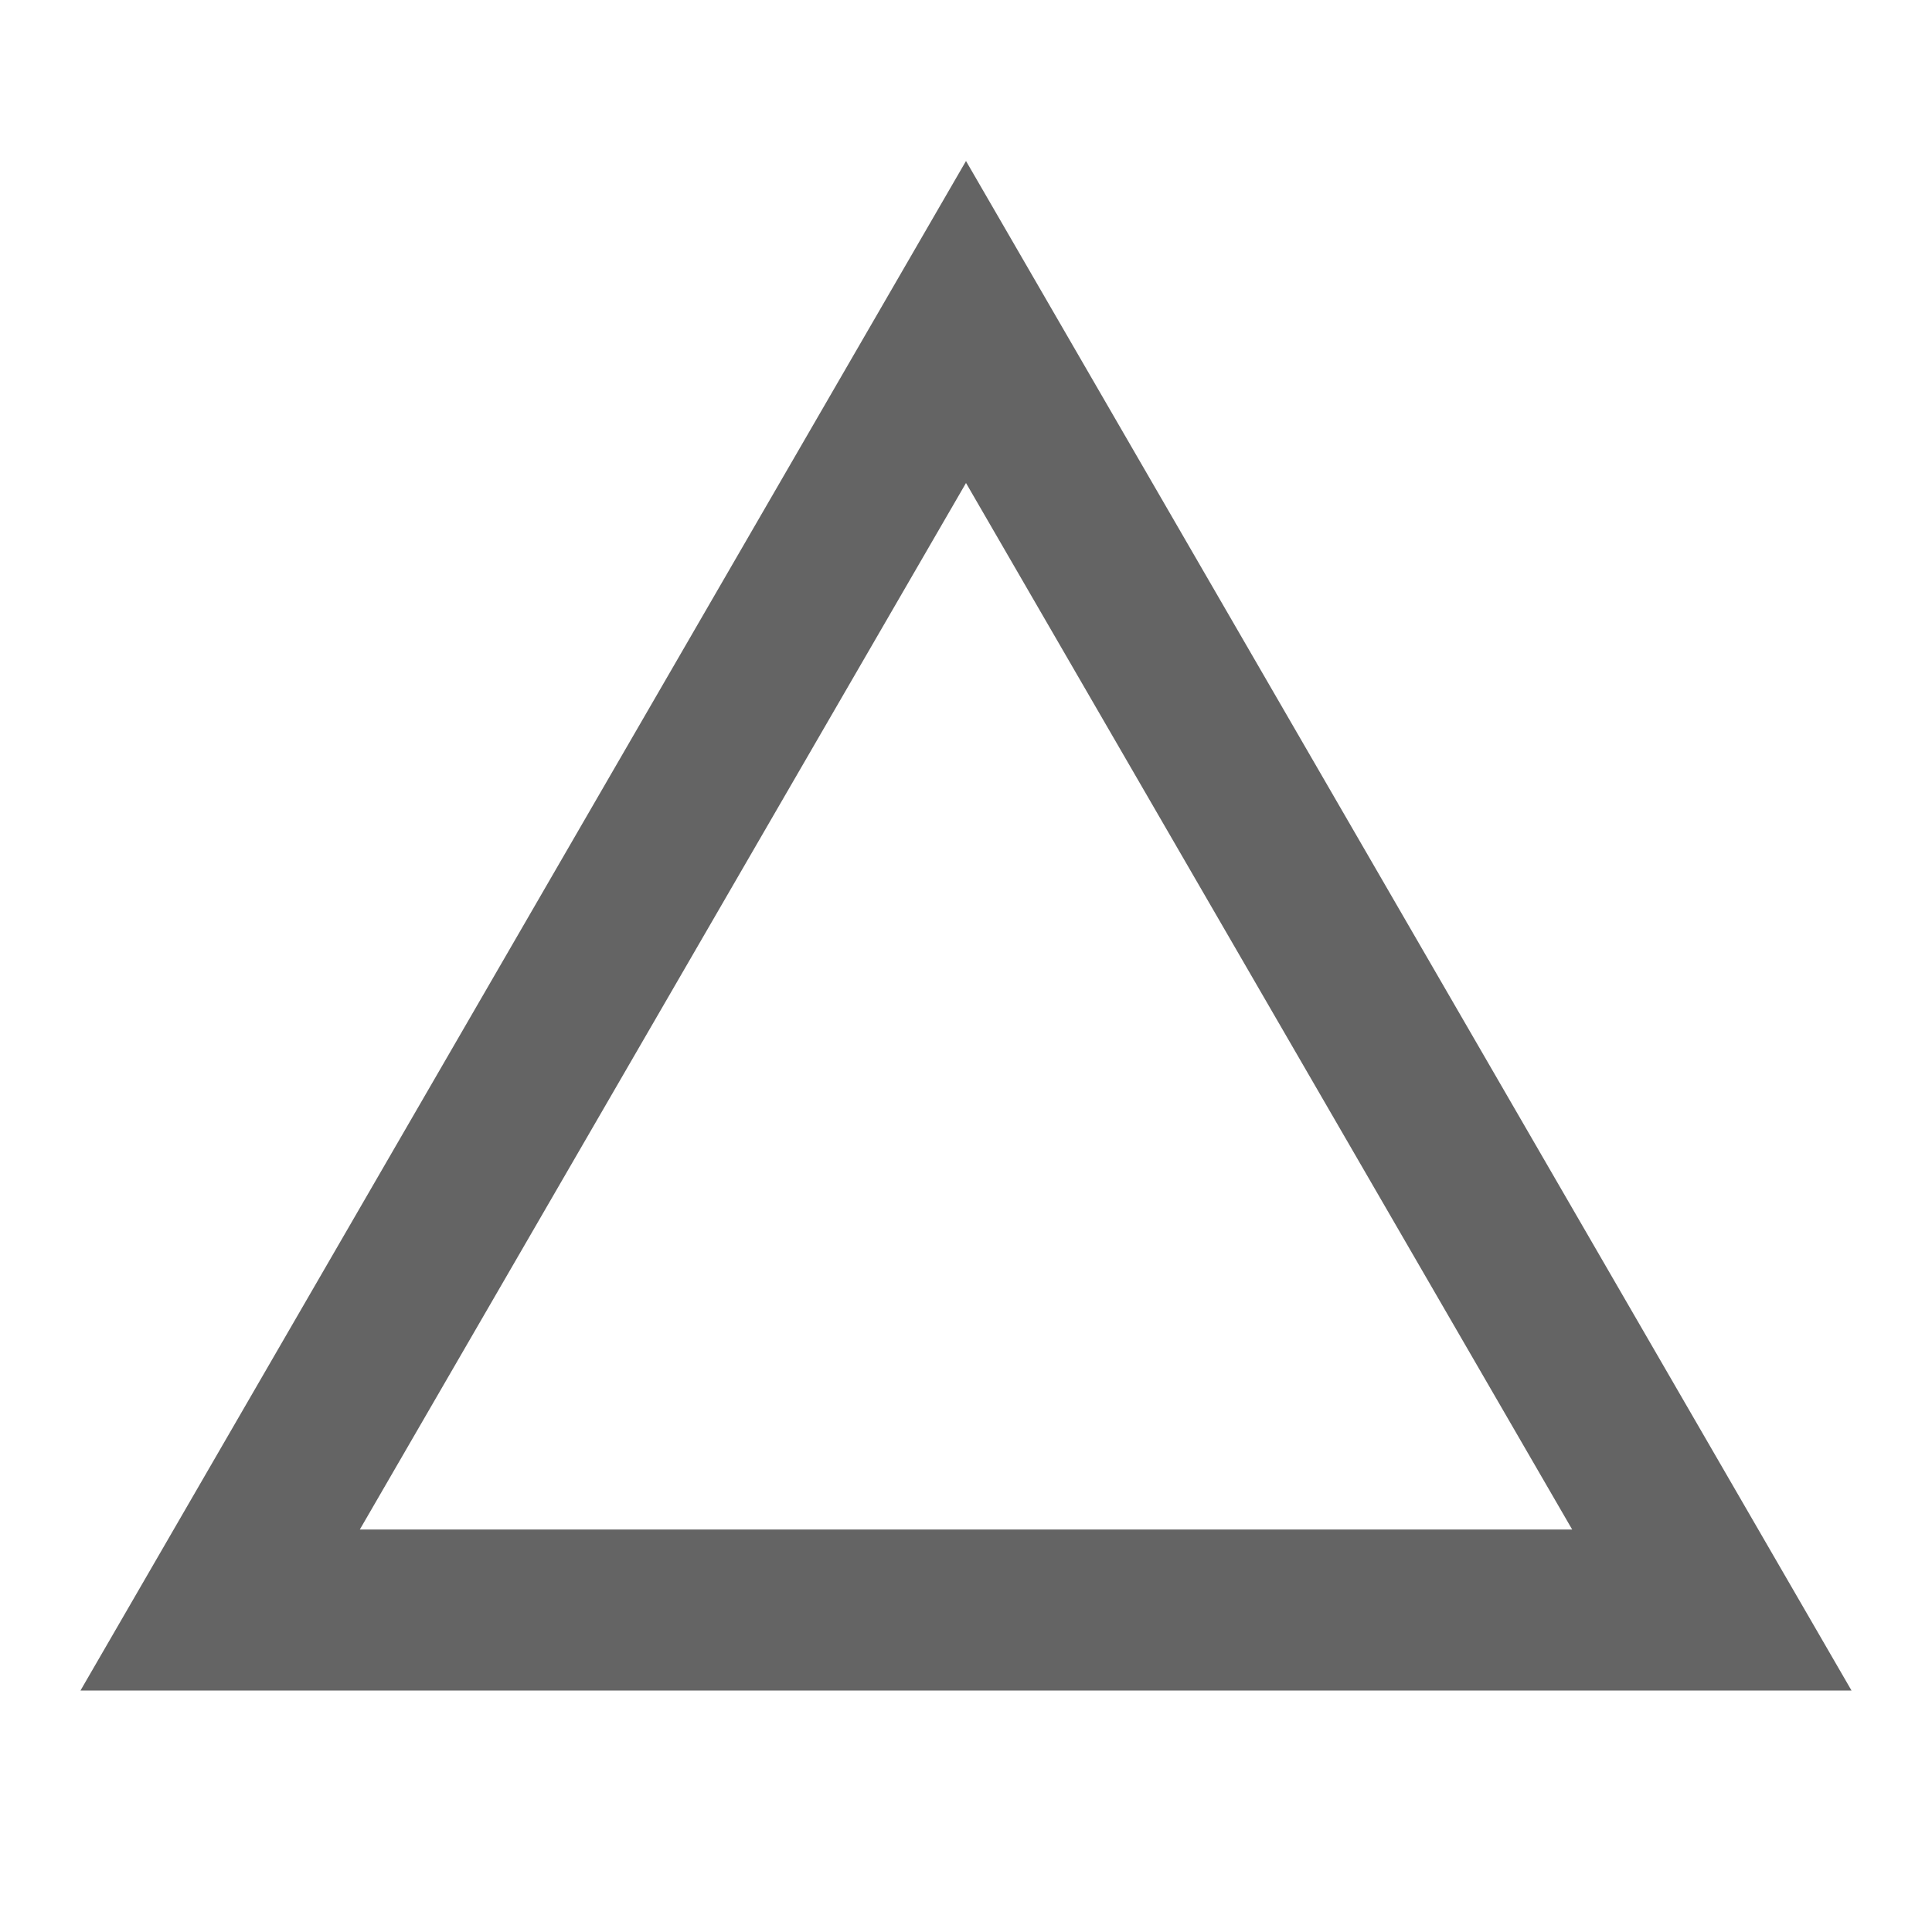 <?xml version="1.0"?>
<svg xmlns="http://www.w3.org/2000/svg" xmlns:xlink="http://www.w3.org/1999/xlink" aria-hidden="true" width="1em" height="1em" viewBox="0 0 24 24" data-icon="mdi:triangle-outline" data-width="1em" data-height="1em" data-inline="false" class="iconify"><path d="M12 2L1 21h22M12 6l7.53 13H4.47" fill="#646464"/></svg>
